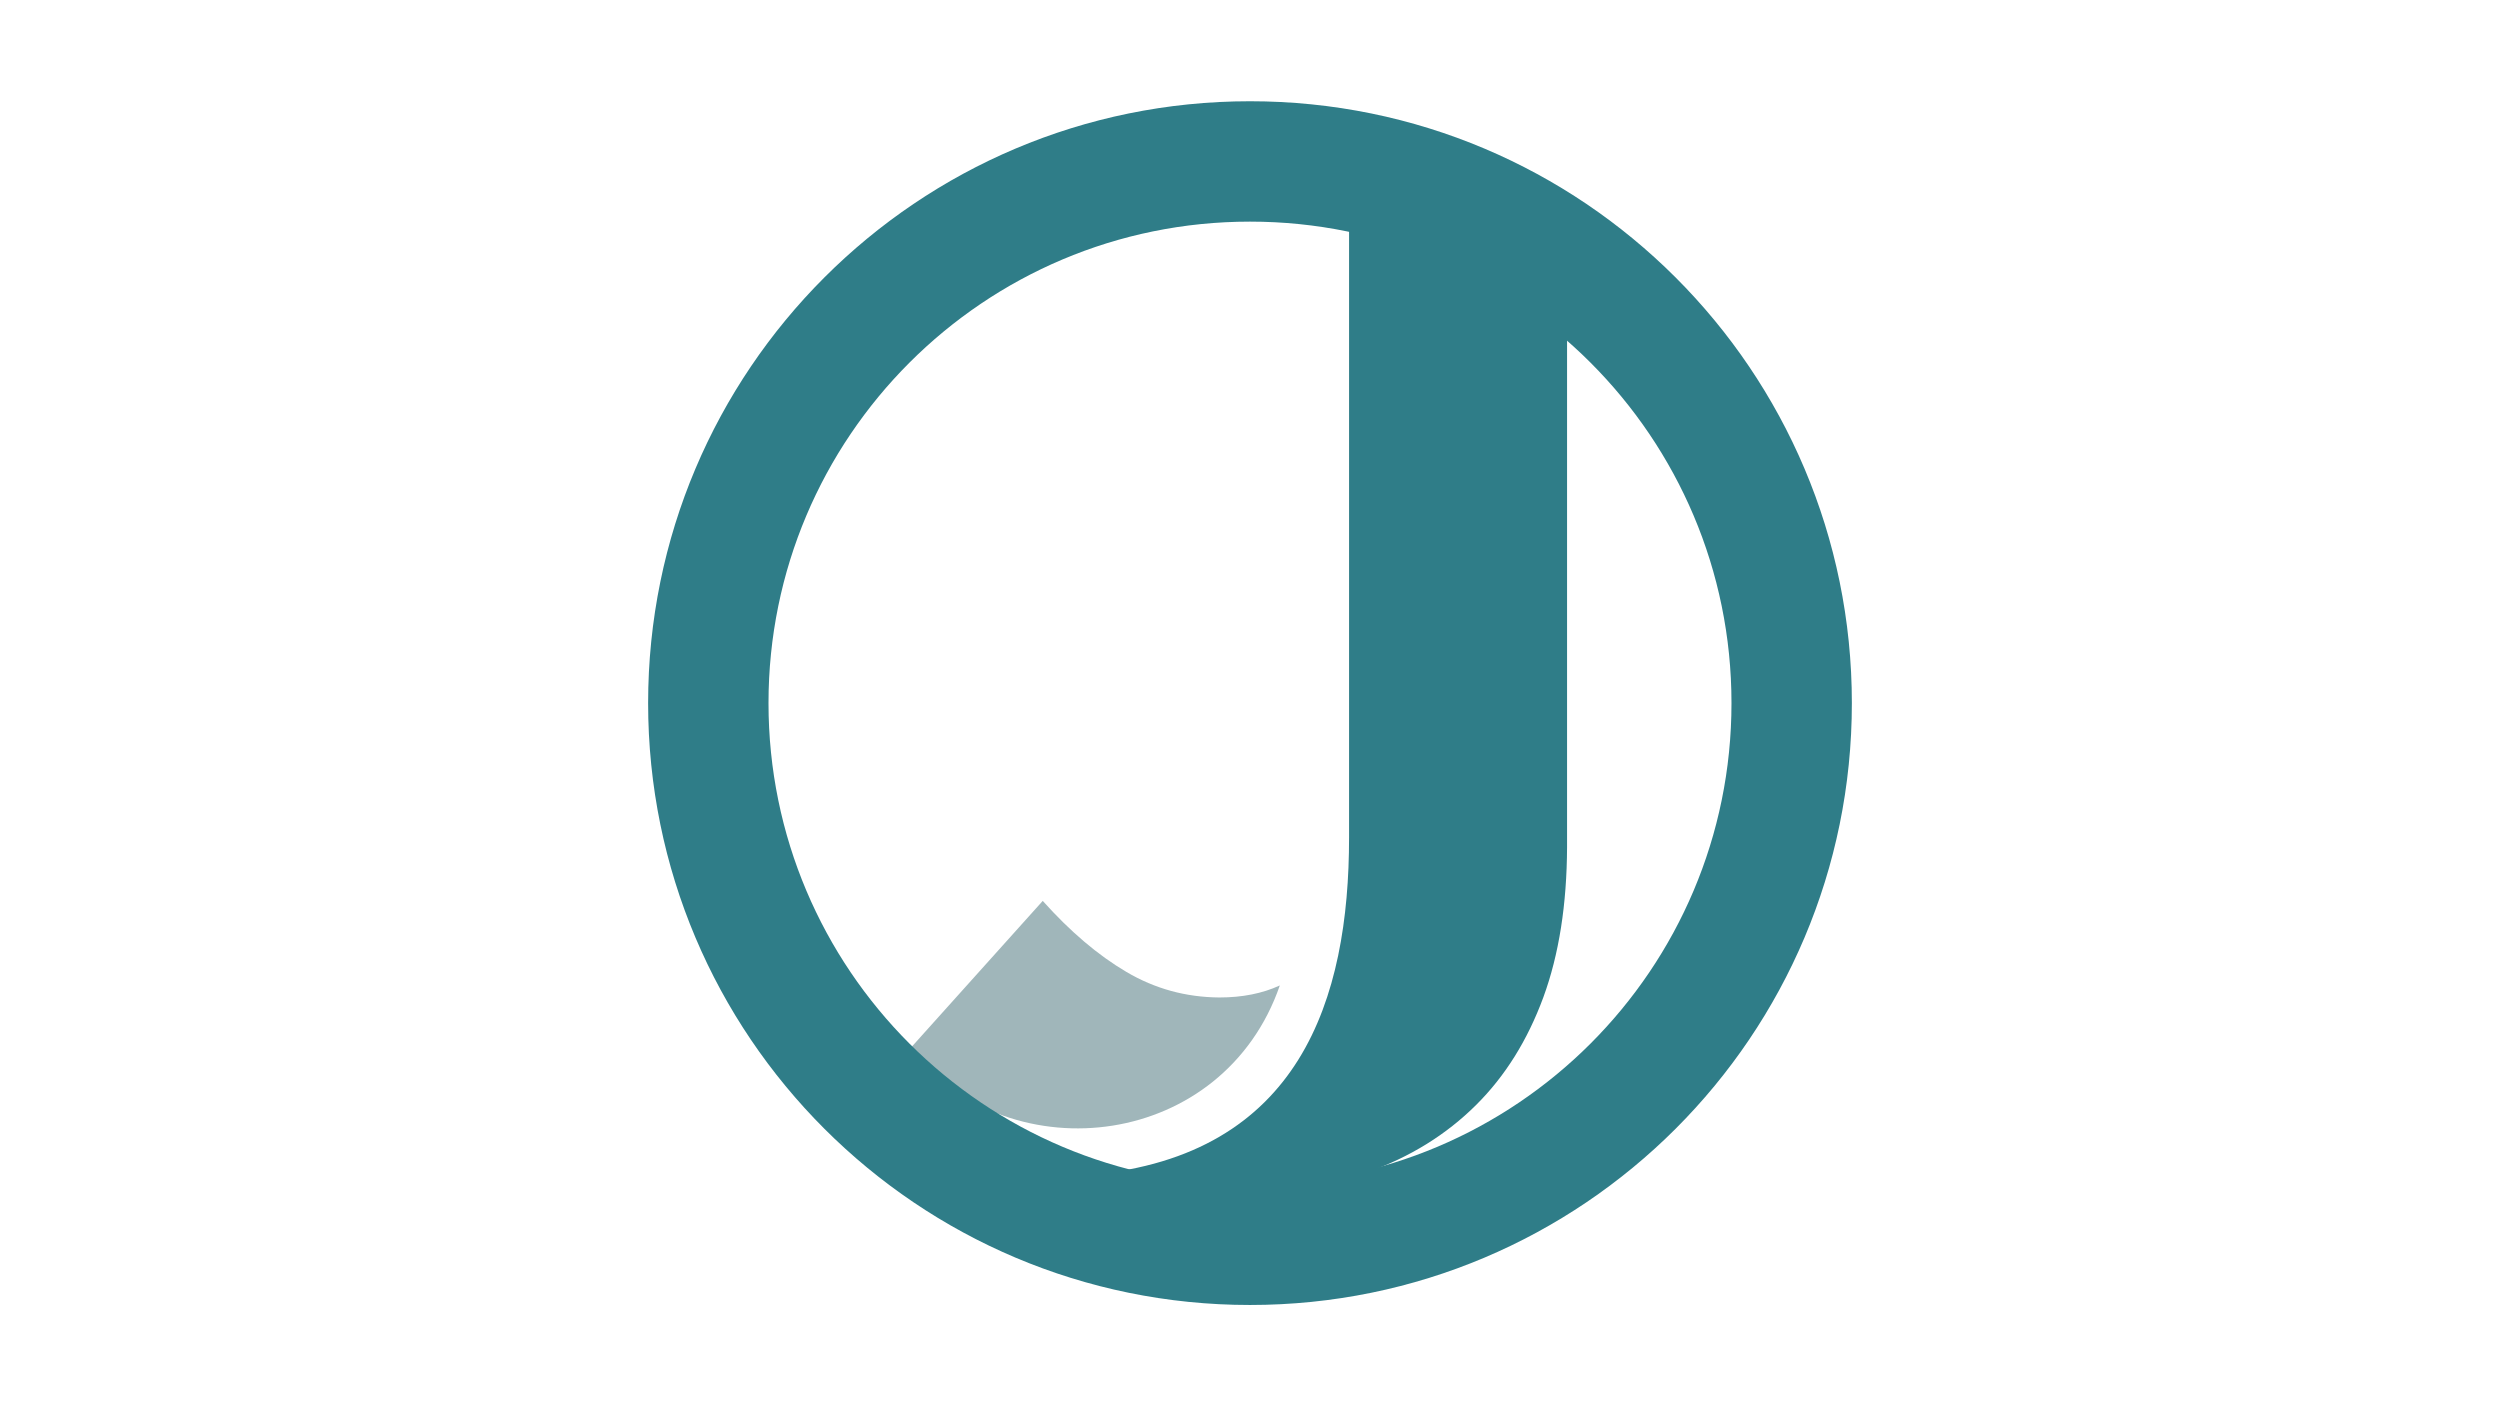<svg xmlns="http://www.w3.org/2000/svg" xmlns:xlink="http://www.w3.org/1999/xlink" width="1920" zoomAndPan="magnify" viewBox="0 0 1440 810" height="1080" preserveAspectRatio="xMidYMid meet" version="1.0"><defs><clipPath id="f897575a29"><path d="M 523.344 518 L 738 518 L 738 650 L 523.344 650 Z M 523.344 518 " clip-rule="nonzero"/></clipPath><clipPath id="0782b4a306"><path d="M 628 123.922 L 902.863 123.922 L 902.863 688.469 L 628 688.469 Z M 628 123.922 " clip-rule="nonzero"/></clipPath><clipPath id="6244a25c26"><path d="M 373.32 58.32 L 1066.957 58.32 L 1066.957 751.957 L 373.32 751.957 Z M 373.32 58.32 " clip-rule="nonzero"/></clipPath></defs><g clip-path="url(#f897575a29)"><path fill="#a0b6ba" d="M 737.18 567.613 C 727.156 572.23 715.582 574.547 702.352 574.547 C 683.016 574.395 665.262 569.52 648.836 559.844 C 632.406 550.172 616.398 536.539 600.617 518.91 L 523.523 604.754 C 583.992 677.141 704.91 661.016 737.18 567.613 " fill-opacity="1" fill-rule="nonzero"/></g><g clip-path="url(#0782b4a306)"><path fill="#2f7d88" d="M 705.523 688.199 C 735.852 688.199 763.281 683.82 787.664 675.211 C 812.176 666.469 832.969 653.625 850.176 636.52 C 866.988 619.836 879.859 599.172 888.984 574.395 C 898.004 549.777 902.496 520.891 902.629 487.926 L 902.629 123.922 L 777.062 123.922 L 777.062 482.352 C 777.062 575.469 748.922 665.562 628.301 676.676 C 650.969 684.078 676.777 687.926 705.523 688.199 " fill-opacity="1" fill-rule="nonzero"/></g><g clip-path="url(#6244a25c26)"><path fill="#2f7d88" d="M 719.996 58.32 C 528.457 58.32 373.32 213.457 373.32 404.996 C 373.32 596.535 528.457 751.672 719.996 751.672 C 911.535 751.672 1066.672 596.535 1066.672 404.996 C 1066.672 213.457 911.535 58.32 719.996 58.32 Z M 719.996 682.336 C 566.766 682.336 442.656 558.227 442.656 404.996 C 442.656 251.766 566.766 127.656 719.996 127.656 C 873.227 127.656 997.336 251.766 997.336 404.996 C 997.336 558.227 873.227 682.336 719.996 682.336 Z M 719.996 682.336 " fill-opacity="1" fill-rule="nonzero"/></g></svg>
